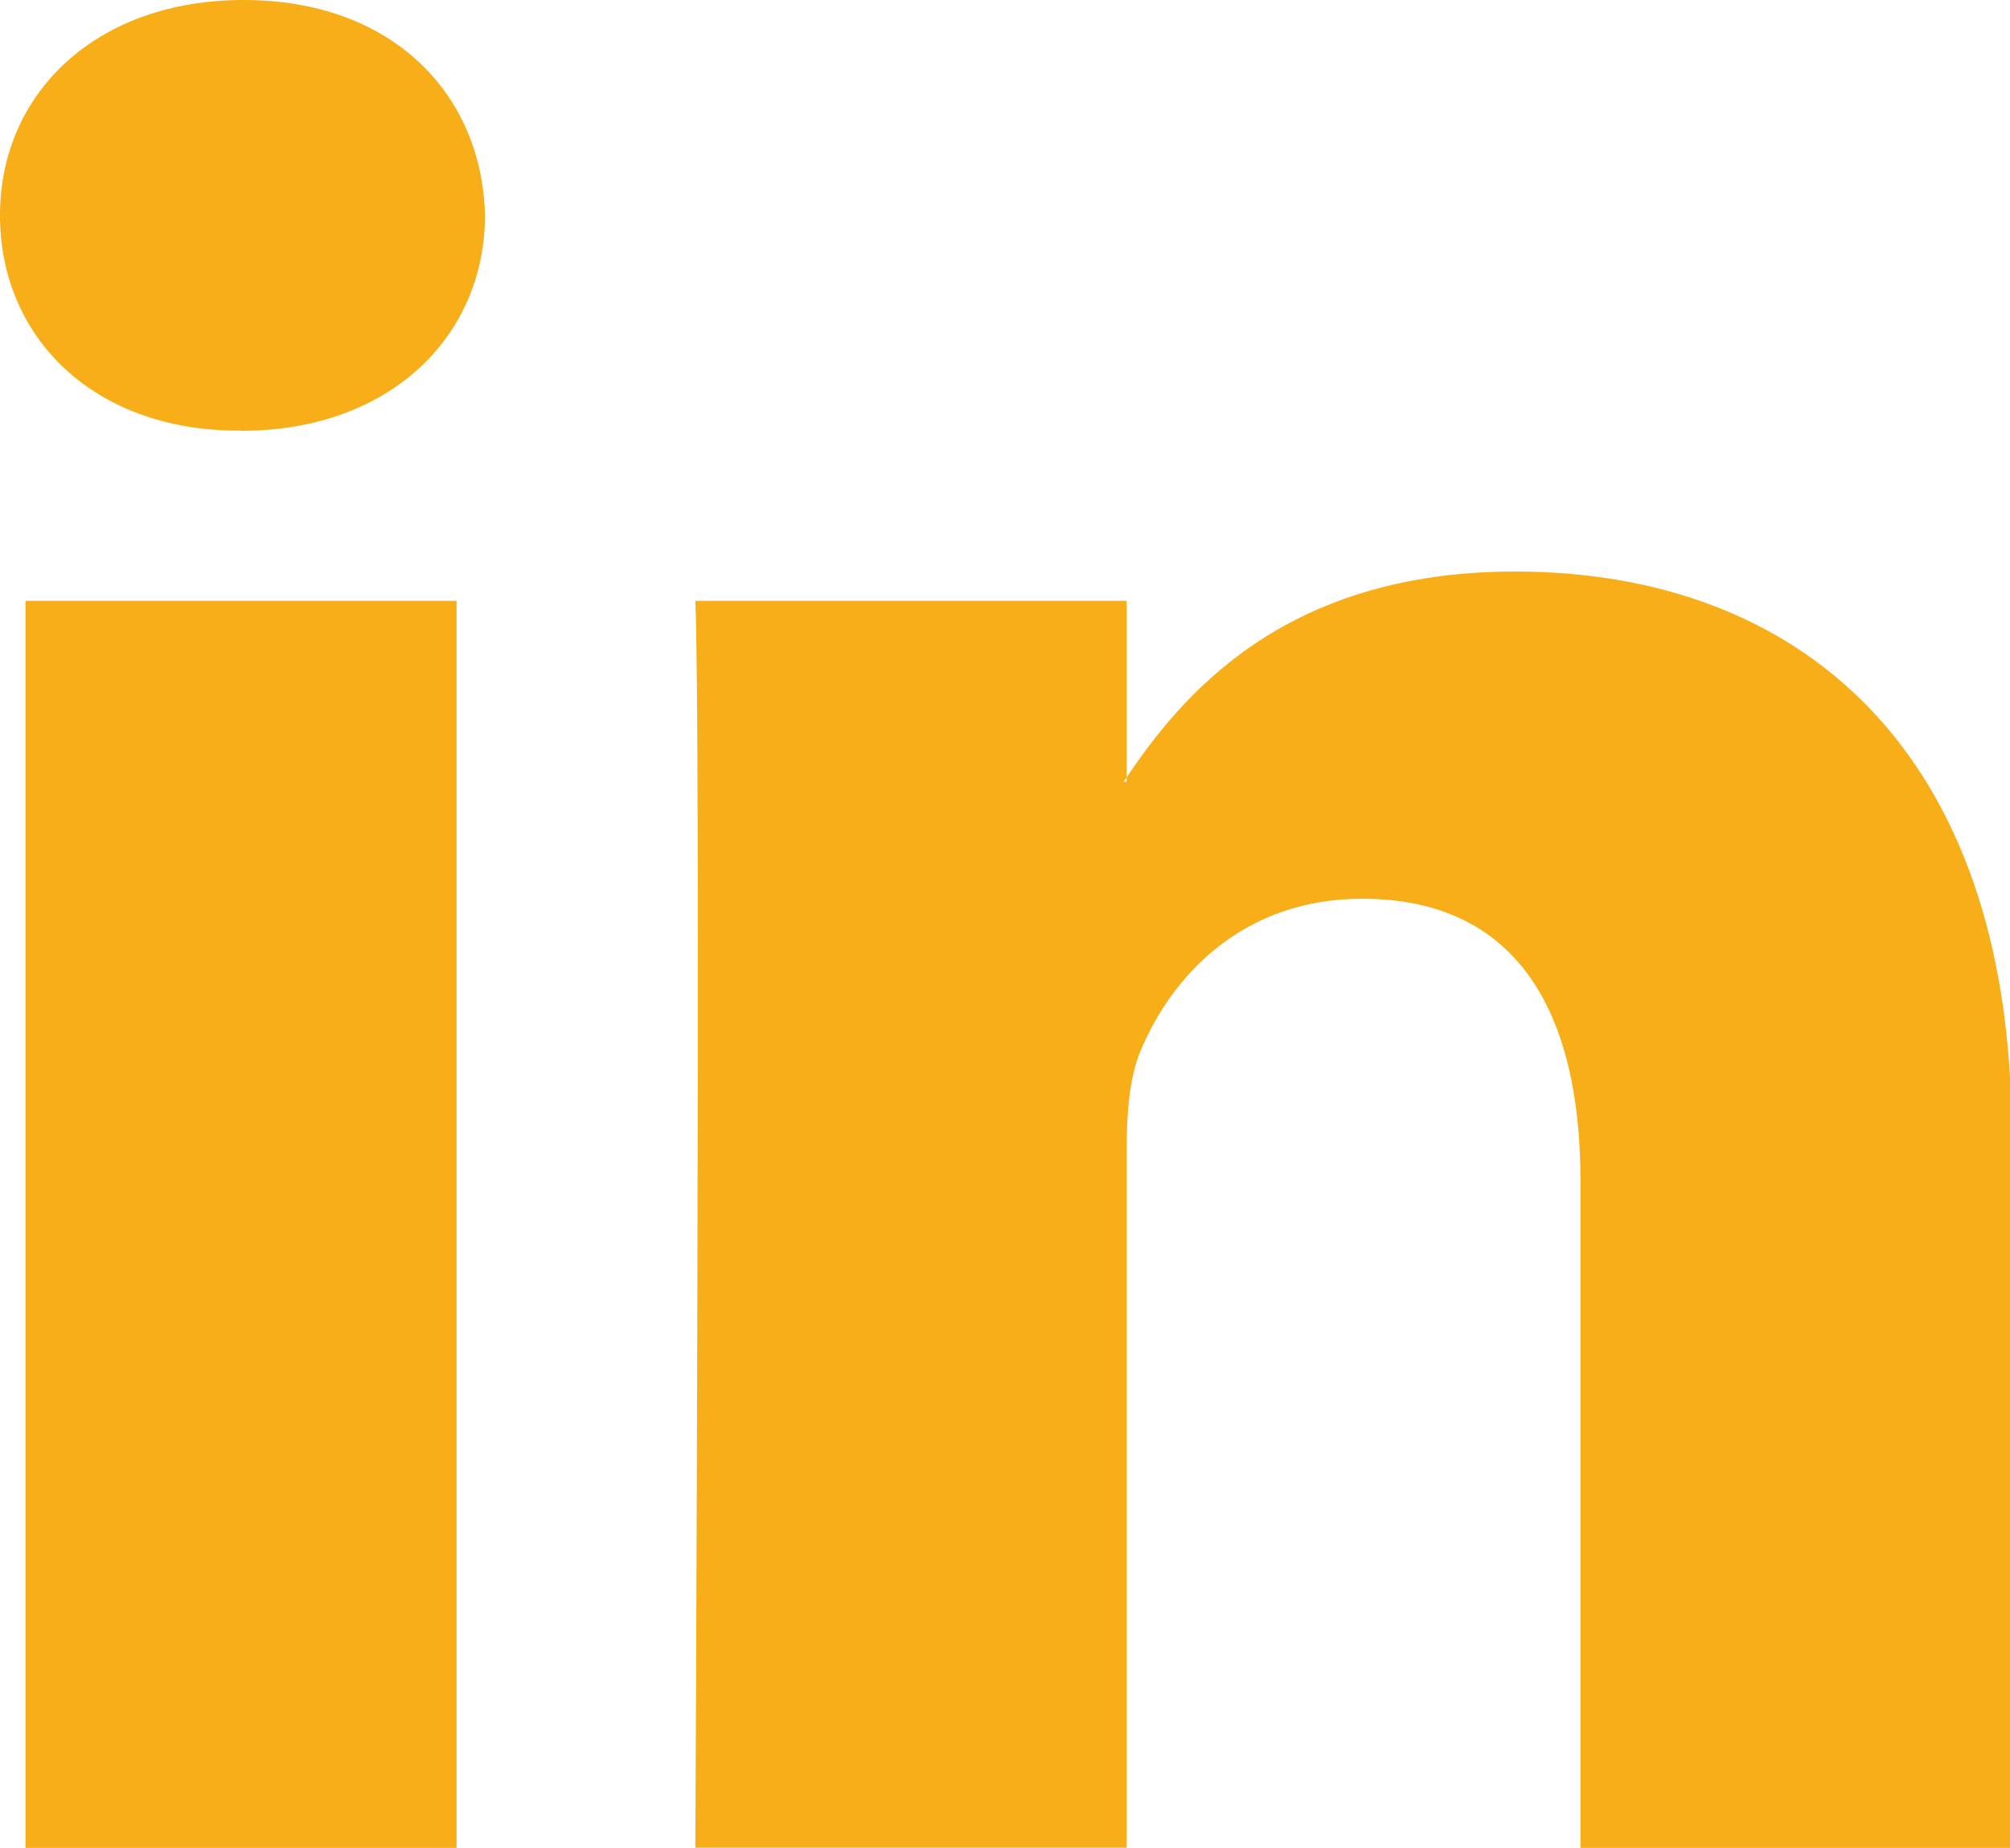 <svg xmlns="http://www.w3.org/2000/svg" width="87" height="80" viewBox="0 0 87 80" fill="none"><g clip-path="url(#clip0_258_12322)"><path fill-rule="evenodd" clip-rule="evenodd" d="M19.762 80V26.012H1.103V80H19.762ZM10.433 18.651C16.942 18.651 20.992 14.505 20.992 9.325C20.865 4.033 16.942 1.40211e-05 10.559 1.40211e-05C4.177 -0.009 0 4.024 0 9.317C0 14.61 4.05 18.642 10.315 18.642H10.442L10.433 18.651ZM30.096 80C30.096 80 30.34 31.079 30.096 26.012H48.764V33.843H48.638C51.087 30.157 55.517 24.743 65.579 24.743C77.865 24.743 87.068 32.461 87.068 49.043V80H68.409V51.12C68.409 43.863 65.706 38.909 58.953 38.909C53.8 38.909 50.726 42.247 49.379 45.471C48.882 46.618 48.764 48.235 48.764 49.843V79.991H30.096V80Z" fill="#F8AE18"></path></g><defs><clipPath id="clip0_258_12322"><rect width="87" height="80" fill="white"></rect></clipPath></defs></svg>